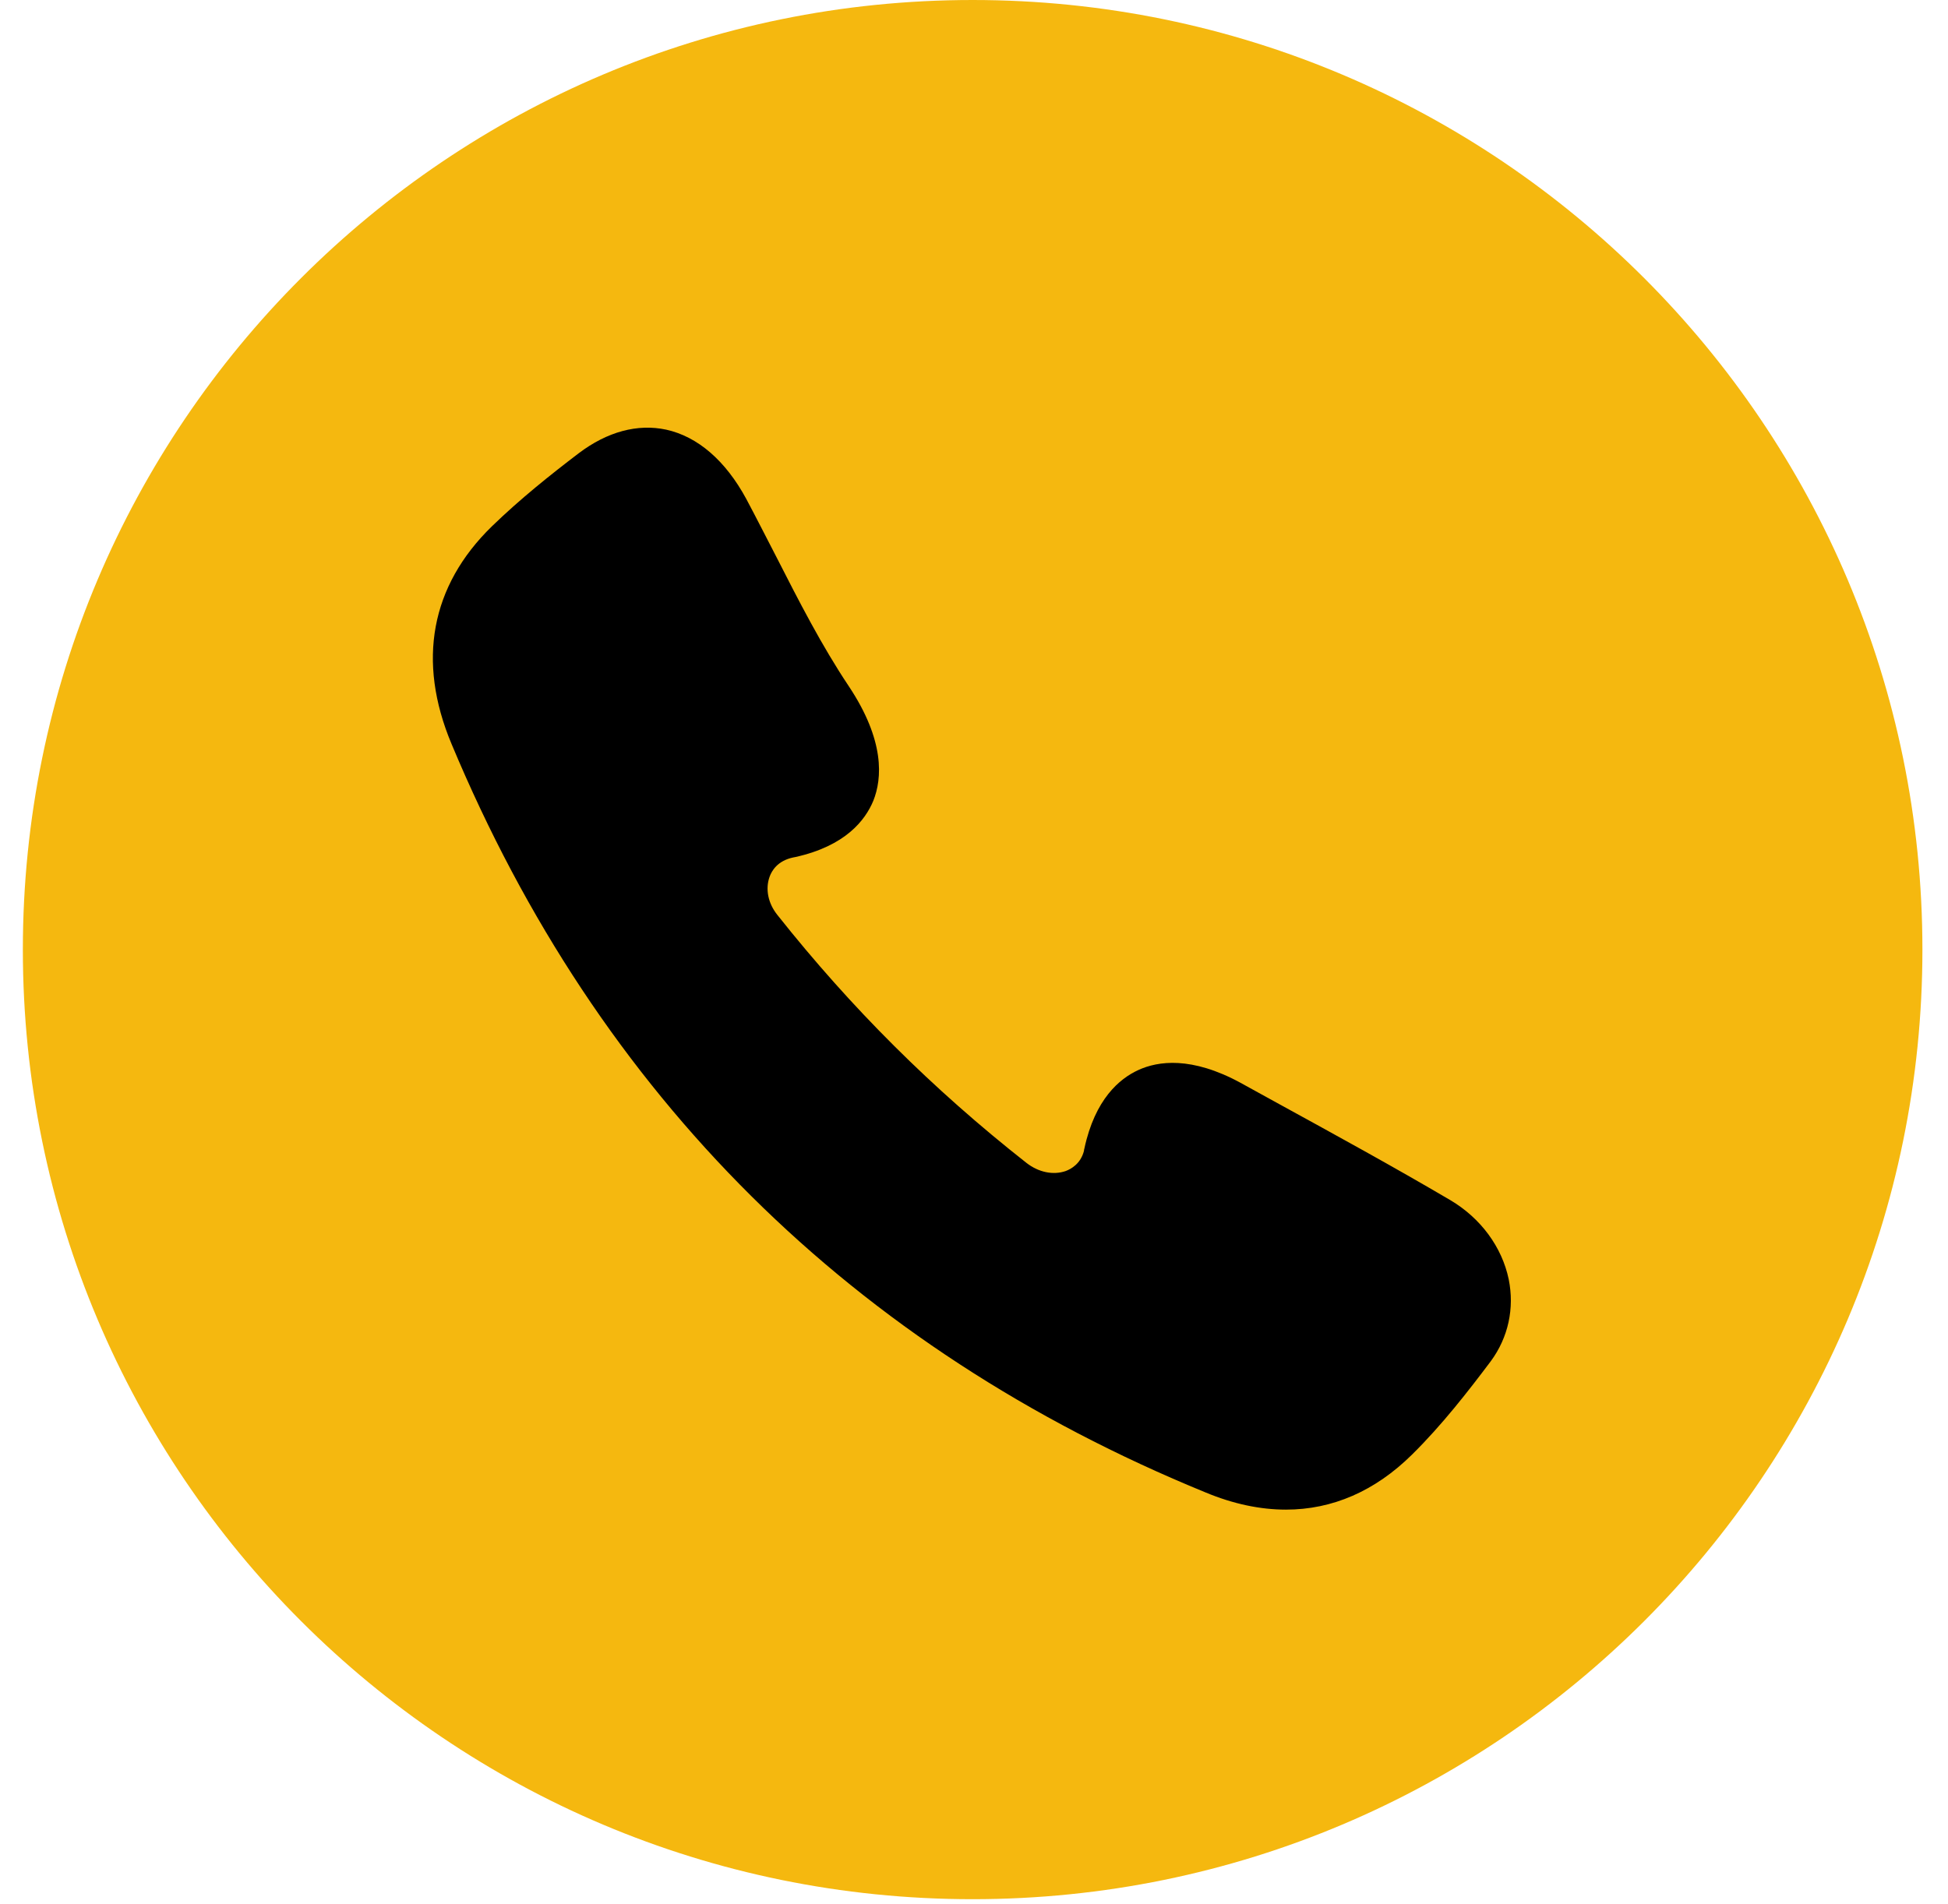 <svg width="45" height="44" viewBox="0 0 45 44" fill="none" xmlns="http://www.w3.org/2000/svg">
<path d="M0.528 21.941C0.528 9.823 10.351 0 22.468 0V0C34.586 0 44.409 9.823 44.409 21.941V21.941C44.409 34.058 34.586 43.881 22.468 43.881V43.881C10.351 43.881 0.528 34.058 0.528 21.941V21.941Z" fill="#F5B80F"/>
<g clip-path="url(#clip0_2012_17)">
<path d="M34.852 29.557C34.696 28.812 34.206 28.145 33.503 27.729C32.201 26.963 30.852 26.224 29.55 25.51L28.66 25.02C27.524 24.401 26.748 24.515 26.295 24.724C25.863 24.921 25.295 25.395 25.05 26.536C25.045 26.552 25.04 26.572 25.04 26.593C24.962 26.89 24.743 27.01 24.618 27.057C24.331 27.156 23.993 27.088 23.712 26.869C21.54 25.161 19.66 23.286 17.962 21.145C17.743 20.875 17.675 20.541 17.779 20.255C17.826 20.125 17.956 19.89 18.321 19.812C18.337 19.807 18.357 19.807 18.373 19.802C19.529 19.546 19.988 18.953 20.175 18.5C20.378 17.989 20.446 17.114 19.607 15.854C18.977 14.911 18.451 13.88 17.941 12.88C17.706 12.427 17.477 11.973 17.238 11.525C16.758 10.64 16.118 10.088 15.389 9.927C14.727 9.786 14.029 9.973 13.368 10.473C12.712 10.973 12.019 11.525 11.363 12.161C9.951 13.536 9.628 15.275 10.43 17.187C13.831 25.328 19.691 31.145 27.852 34.484C28.488 34.749 29.113 34.88 29.706 34.88C30.779 34.88 31.764 34.453 32.618 33.609C33.31 32.927 33.92 32.14 34.441 31.447C34.842 30.901 34.988 30.229 34.852 29.557Z" fill="black"/>
</g>
<defs>
<clipPath id="clip0_2012_17">
<rect width="25" height="25" fill="white" transform="translate(10 9.881)"/>
</clipPath>
</defs>
</svg>

